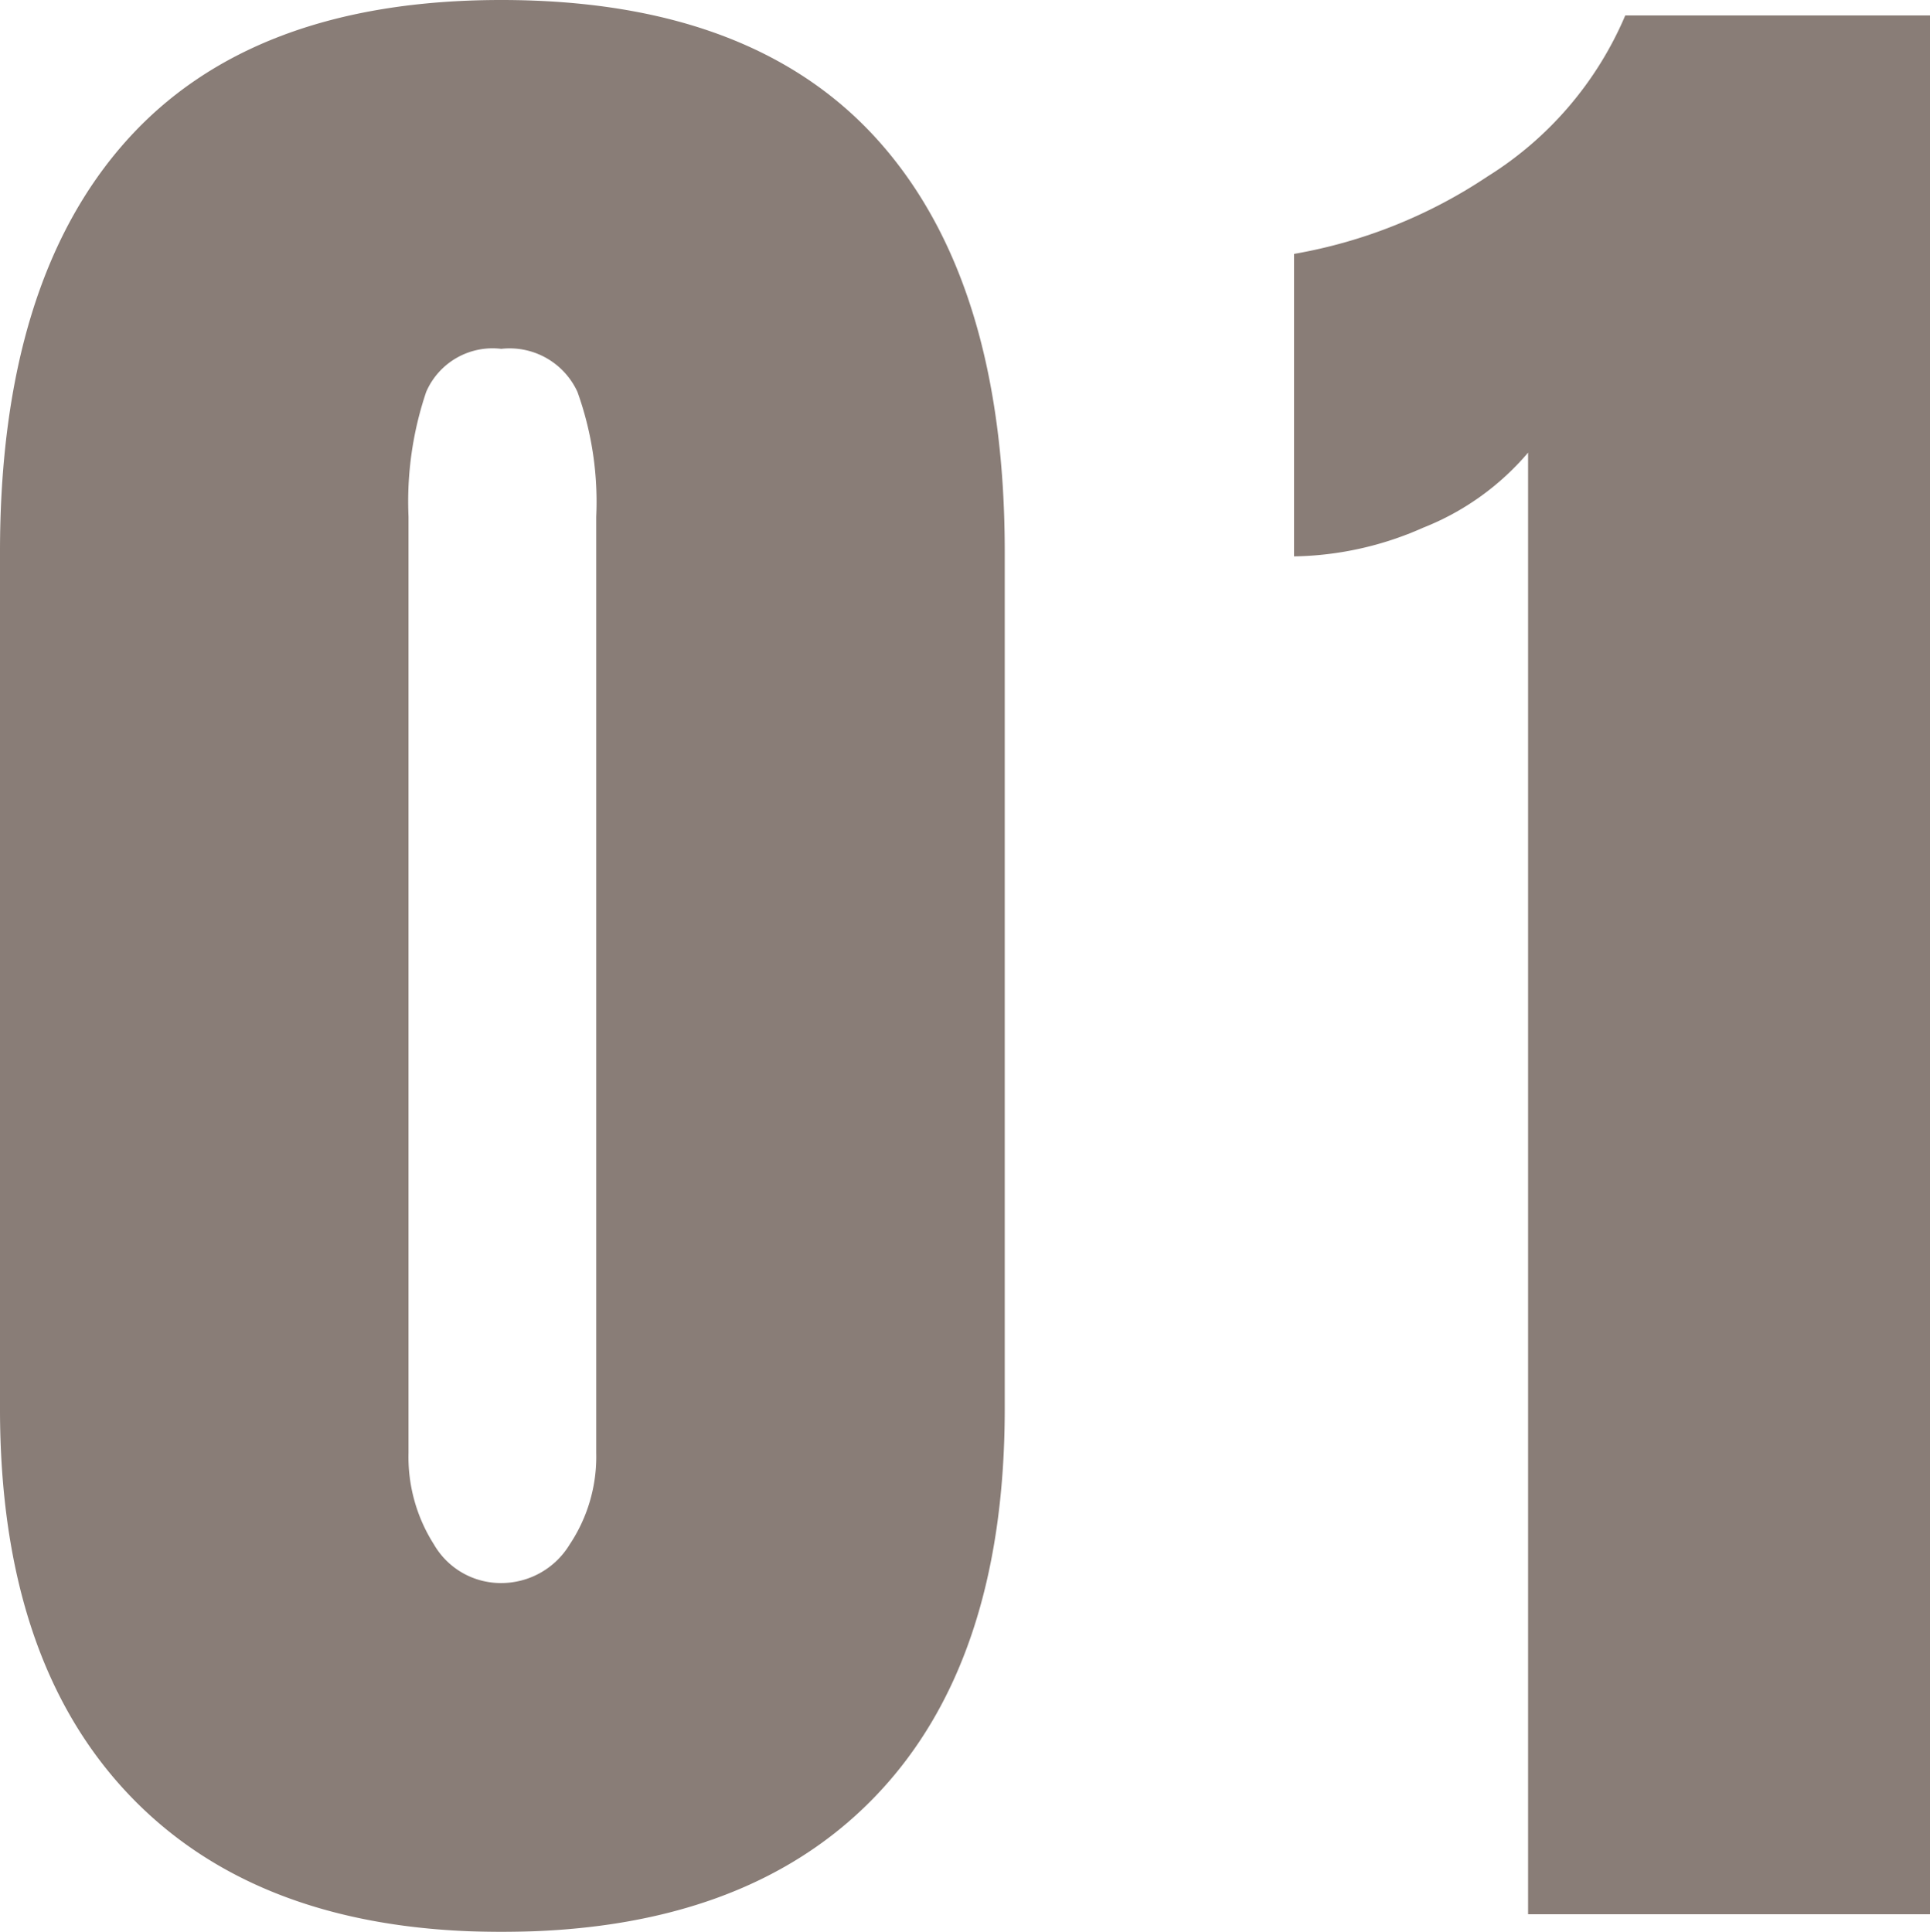 <svg xmlns="http://www.w3.org/2000/svg" width="40.204" height="40.25" viewBox="0 0 40.204 40.25">
  <defs>
    <style>
      .cls-1 {
        opacity: 0.6;
      }

      .cls-2 {
        fill: #3a261c;
      }
    </style>
  </defs>
  <title>アセット 4</title>
  <g id="レイヤー_2" data-name="レイヤー 2">
    <g id="レイヤー_1-2" data-name="レイヤー 1">
      <g class="cls-1">
        <path class="cls-2" d="M2.714,37.421Q-.001,34.592,0,29.348V11.5Q0,5.888,2.622,2.944,5.244 0,10.442,0q5.244,0,7.866,2.944Q20.93,5.888,20.93,11.5V29.348q0,5.29-2.714,8.096-2.715,2.807-7.774,2.806Q5.428,40.25,2.714,37.421Zm9.154-5.244a3.292,3.292,0,0,0,.552-1.909V10.764a6.77,6.77,0,0,0-.391-2.599,1.554,1.554,0,0,0-1.587-.897A1.507,1.507,0,0,0,8.878,8.165a7.131,7.131,0,0,0-.368,2.599V30.268a3.392,3.392,0,0,0,.529,1.909,1.609,1.609,0,0,0,1.403.805A1.666,1.666,0,0,0,11.868,32.177Z"/>
        <path class="cls-2" d="M31.832,9.43A5.53,5.53,0,0,1,29.647,10.994a6.856,6.856,0,0,1-2.691.598V5.29A10.47,10.47,0,0,0,30.981,3.68,7.328,7.328,0,0,0,33.856.322h6.348v39.56H31.832Z"/>
      </g>
    </g>
  </g>
</svg>
